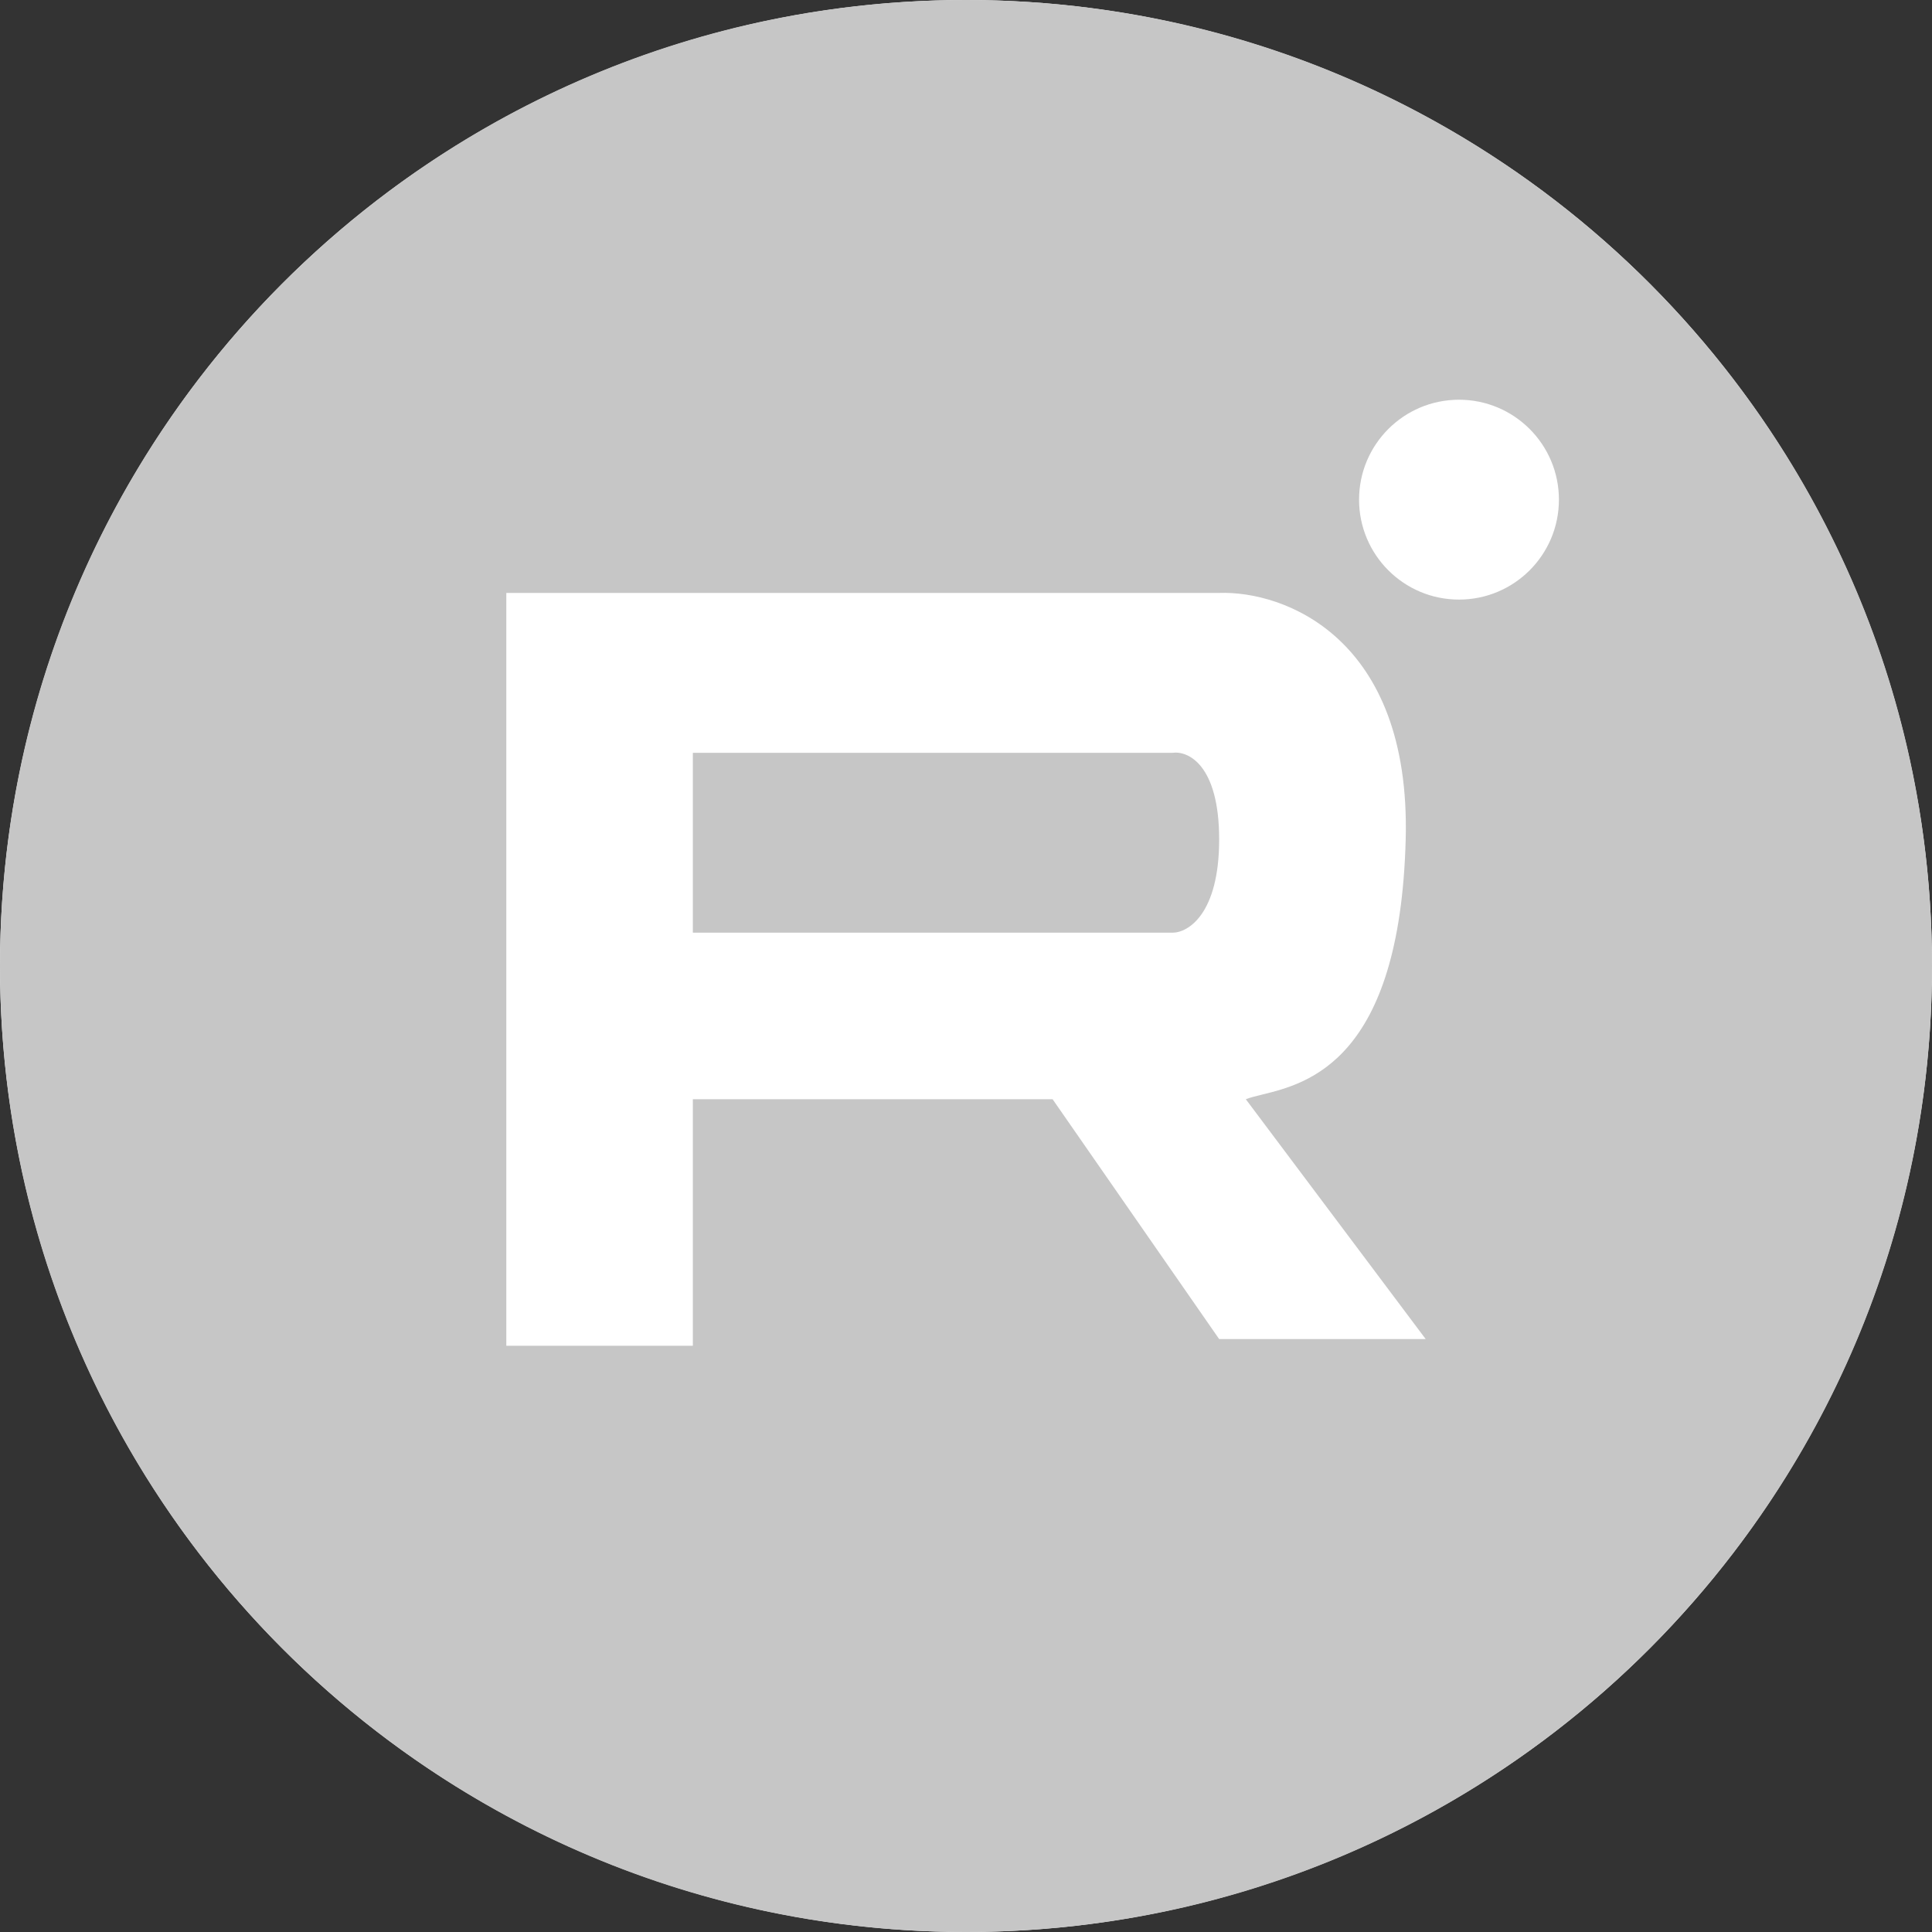 <?xml version="1.0" encoding="UTF-8"?> <svg xmlns="http://www.w3.org/2000/svg" width="145" height="145" viewBox="0 0 145 145" fill="none"><rect x="0" y="0" width="145" height="145" fill="#333333" stroke="none"/> <circle cx="72.5" cy="72.5" r="72.5" fill="white"></circle> <path fill-rule="evenodd" clip-rule="evenodd" d="M145 72.5C145 112.541 112.541 145 72.5 145C32.459 145 0 112.541 0 72.5C0 32.459 32.459 0 72.5 0C112.541 0 145 32.459 145 72.5ZM38 101V44.5H91.5C96.333 44.333 105.9 47.8 105.5 63C105.063 79.618 98.122 81.319 94.717 82.153L94.716 82.153C94.229 82.273 93.813 82.374 93.5 82.5L107 100.5H91.5L79 82.5H52V100.5V101H38ZM52 56.5V70H88C89.167 70 91.5 68.6 91.5 63C91.5 57.4 89.167 56.334 88 56.5H52ZM109.5 45C113.642 45 117 41.642 117 37.5C117 33.358 113.642 30 109.5 30C105.358 30 102 33.358 102 37.5C102 41.642 105.358 45 109.5 45Z" fill="#C6C6C6"></path> </svg> 